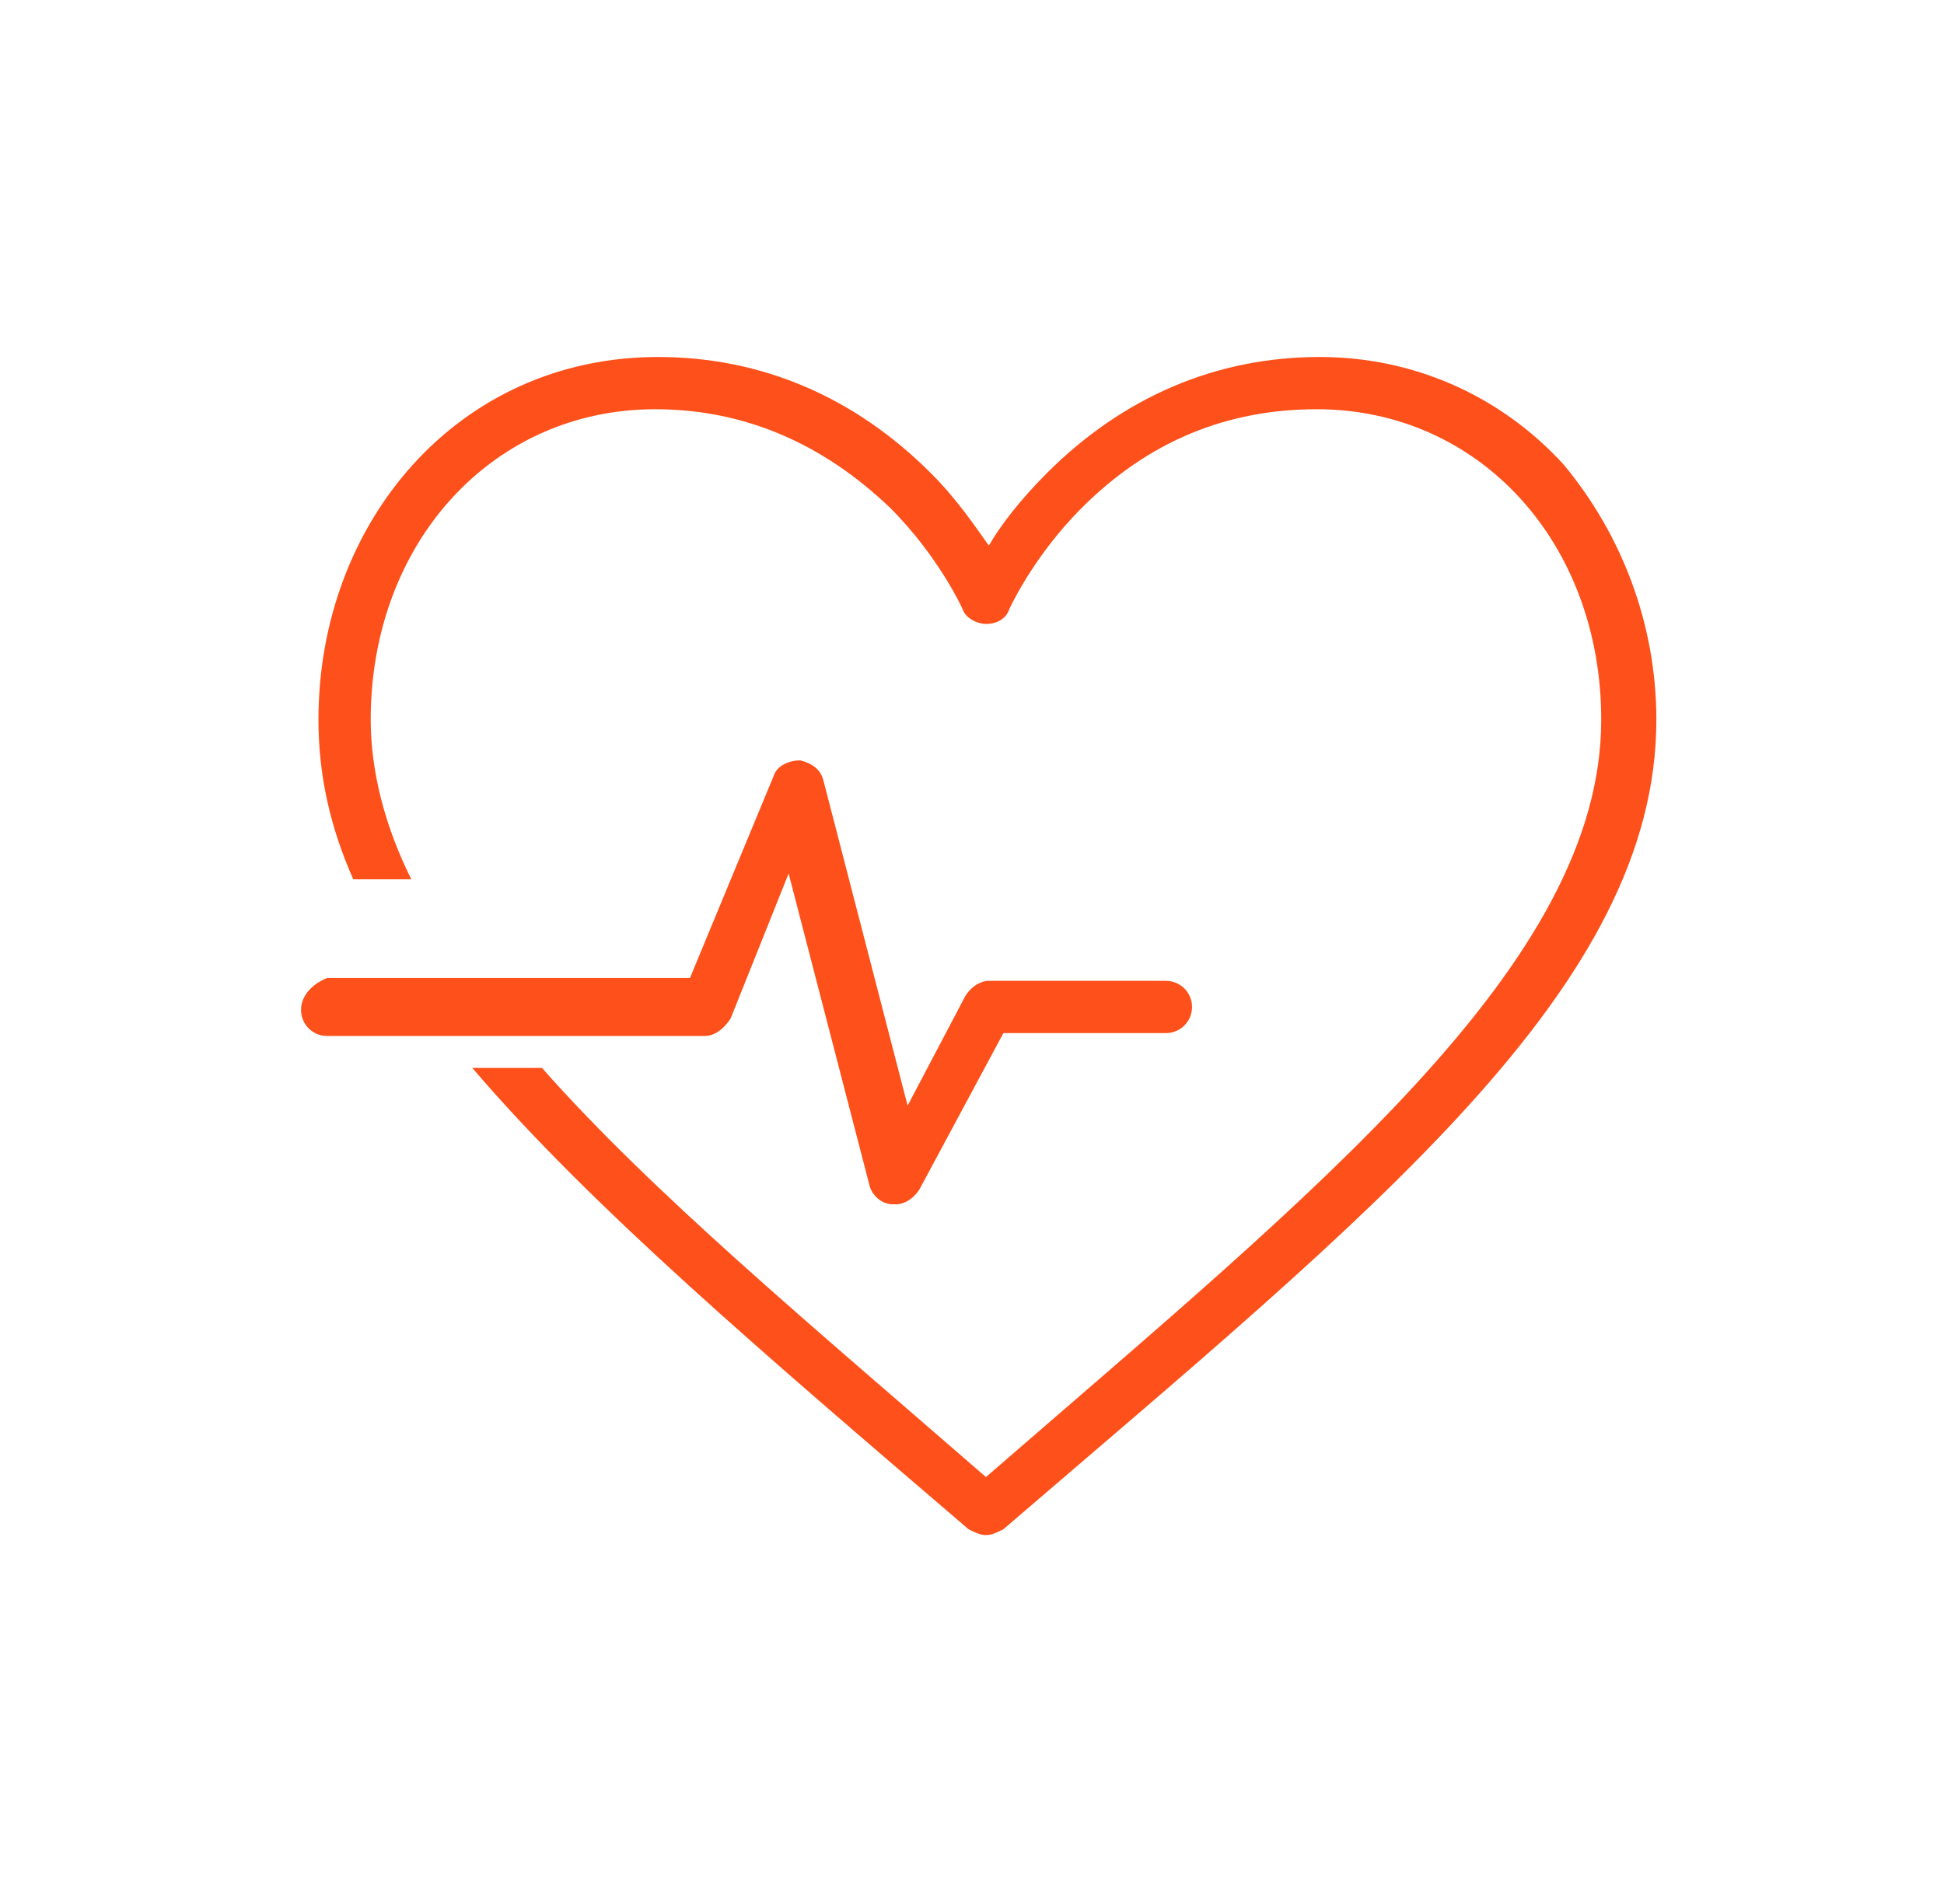 <svg width="49" height="48" viewBox="0 0 49 48" fill="none" xmlns="http://www.w3.org/2000/svg">
<path d="M18.415 25.679L19.878 22.021L21.926 29.922C21.999 30.141 22.219 30.361 22.511 30.361H22.584C22.804 30.361 23.023 30.214 23.17 29.995L25.291 26.045H29.387C29.753 26.045 30.046 25.752 30.046 25.386C30.046 25.02 29.753 24.728 29.387 24.728H24.925C24.706 24.728 24.486 24.874 24.34 25.094L22.877 27.873L20.756 19.68C20.682 19.388 20.463 19.242 20.17 19.169C19.878 19.169 19.585 19.315 19.512 19.534L17.391 24.655H8.247C7.881 24.801 7.588 25.094 7.588 25.459C7.588 25.825 7.881 26.118 8.247 26.118H17.756C18.049 26.118 18.268 25.898 18.415 25.679Z" fill="#FE501A"/>
<path d="M39.409 11.707C37.8 9.951 35.605 9 33.264 9C30.631 9 28.29 10.025 26.388 11.927C25.73 12.585 25.218 13.243 24.925 13.755C24.559 13.243 24.121 12.585 23.462 11.927C21.56 10.025 19.22 9 16.586 9C11.539 9 8.027 13.17 8.027 18.144C8.027 19.534 8.32 20.851 8.905 22.168H10.368C9.71 20.851 9.344 19.461 9.344 18.144C9.344 13.682 12.416 10.317 16.513 10.317C18.781 10.317 20.756 11.195 22.438 12.804C23.682 14.048 24.267 15.365 24.267 15.365C24.34 15.584 24.633 15.73 24.852 15.73C25.145 15.73 25.364 15.584 25.437 15.365C25.437 15.365 26.023 14.048 27.266 12.804C28.949 11.122 30.924 10.317 33.191 10.317C37.288 10.317 40.36 13.682 40.36 18.144C40.36 24.289 33.191 29.995 24.852 37.237C20.39 33.36 16.44 30.068 13.66 26.922H11.904C14.903 30.434 19.293 34.164 24.413 38.553C24.559 38.627 24.706 38.7 24.852 38.7C24.998 38.7 25.145 38.627 25.291 38.553C34.654 30.507 41.75 24.874 41.75 18.144C41.75 15.73 40.872 13.463 39.409 11.707Z" fill="#FE501A"/>
</svg>
